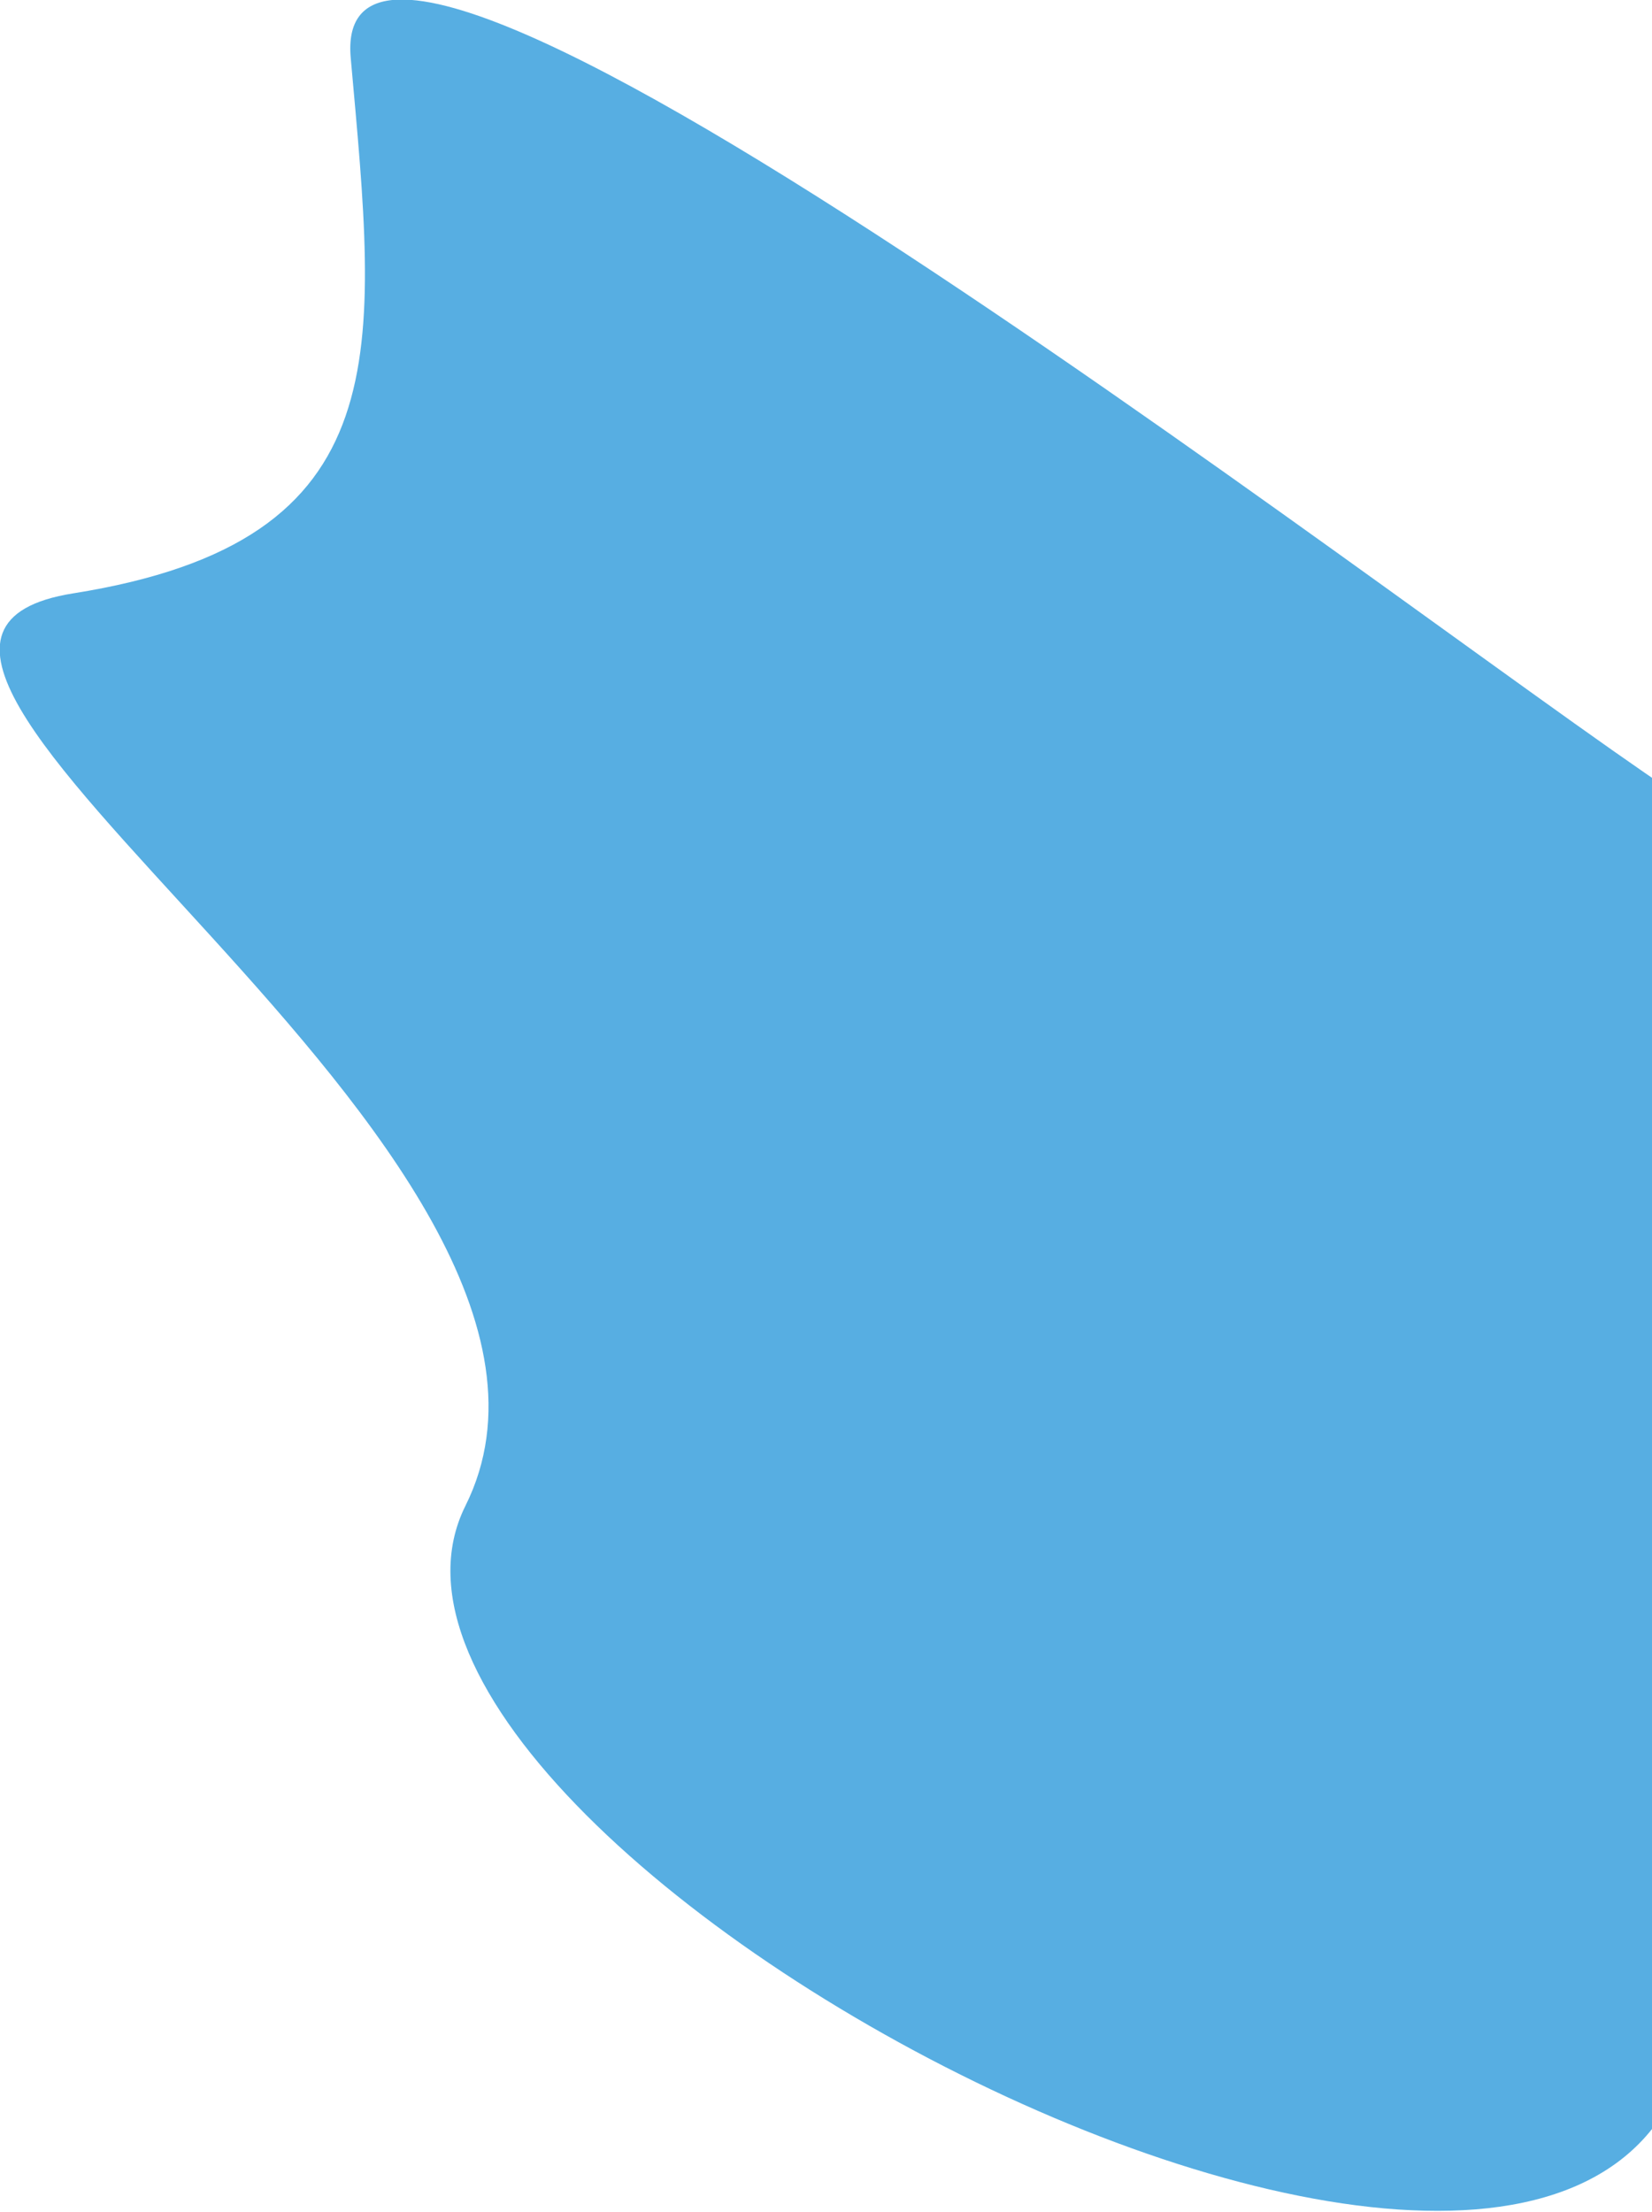 <?xml version="1.0" encoding="utf-8"?>
<!-- Generator: Adobe Illustrator 19.1.0, SVG Export Plug-In . SVG Version: 6.00 Build 0)  -->
<svg version="1.1" id="Calque_1" xmlns="http://www.w3.org/2000/svg" xmlns:xlink="http://www.w3.org/1999/xlink" x="0px" y="0px"
	 viewBox="0 0 151.2 202.4" style="enable-background:new 0 0 151.2 202.4;" xml:space="preserve">
<style type="text/css">
	.st0{clip-path:url(#SVGID_2_);fill:#57AEE2;}
</style>
<g>
	<defs>
		<rect id="SVGID_1_" x="-157.8" y="-166.7" width="309" height="430.9"/>
	</defs>
	<clipPath id="SVGID_2_">
		<use xlink:href="#SVGID_1_"  style="overflow:visible;"/>
	</clipPath>
	<path class="st0" d="M155.3,73.9C135.1,61.2,29.7-21.6,32.1,5.3c2.4,26.9,4.8,44.2-25.4,49s52,51.2,35.9,83.5
		s114.4,99.7,112.8,41.9C153.8,121.9,155.3,73.9,155.3,73.9"/>
</g>
<g>
</g>
<g>
</g>
<g>
</g>
<g>
</g>
<g>
</g>
<g>
</g>
</svg>
